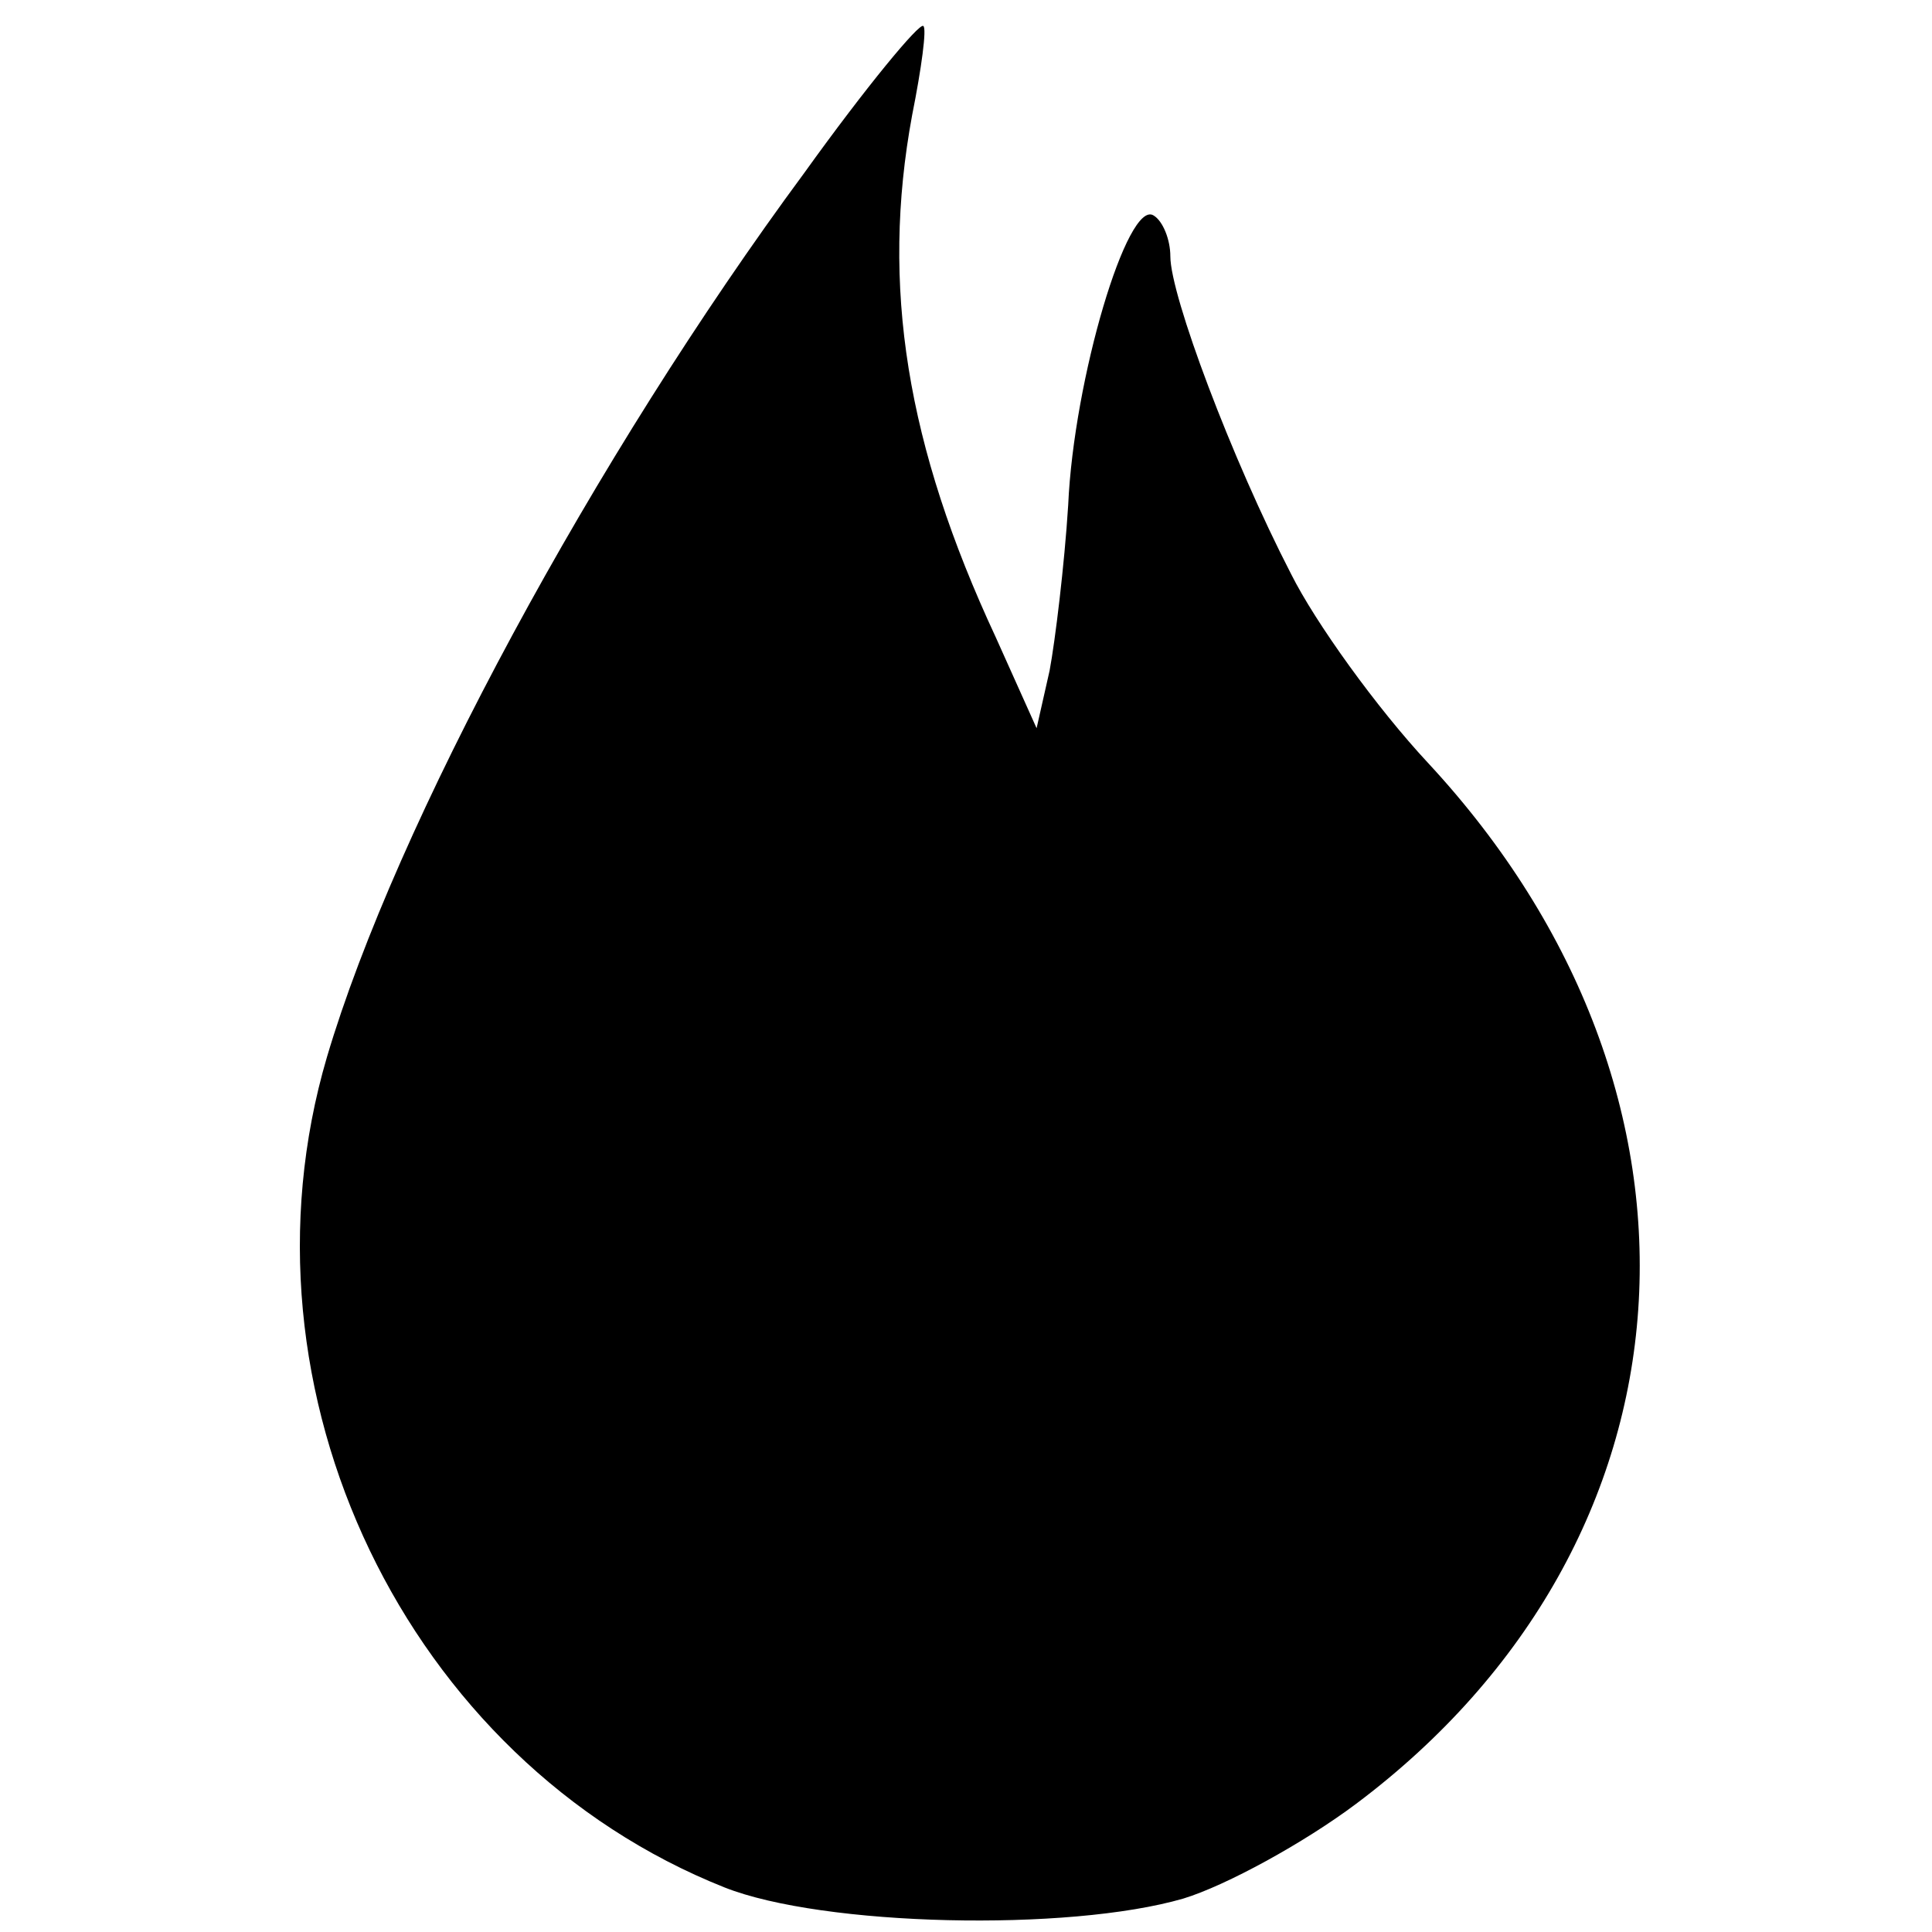 <?xml version="1.0" standalone="no"?>
<!DOCTYPE svg PUBLIC "-//W3C//DTD SVG 20010904//EN"
 "http://www.w3.org/TR/2001/REC-SVG-20010904/DTD/svg10.dtd">
<svg version="1.0" xmlns="http://www.w3.org/2000/svg"
 width="104pt" height="104pt" viewBox="0 0 104 104"
 preserveAspectRatio="xMidYMid meet">
<g transform="translate(0,104) scale(0.1,-0.1)"
fill="#000000" stroke="none">
<path d="M433 947 c-113 -153 -220 -351 -257 -476 -53 -180 43 -379 214 -447
53 -21 185 -24 247 -6 23 7 65 30 93 51 188 141 204 382 39 560 -28 30 -61 76
-74 102 -32 62 -65 150 -65 171 0 9 -4 19 -9 22 -14 9 -43 -88 -46 -156 -2
-32 -7 -73 -10 -89 l-7 -31 -22 49 c-48 103 -62 189 -45 281 5 25 8 47 6 48
-2 2 -31 -33 -64 -79z"/>
</g>
</svg>
